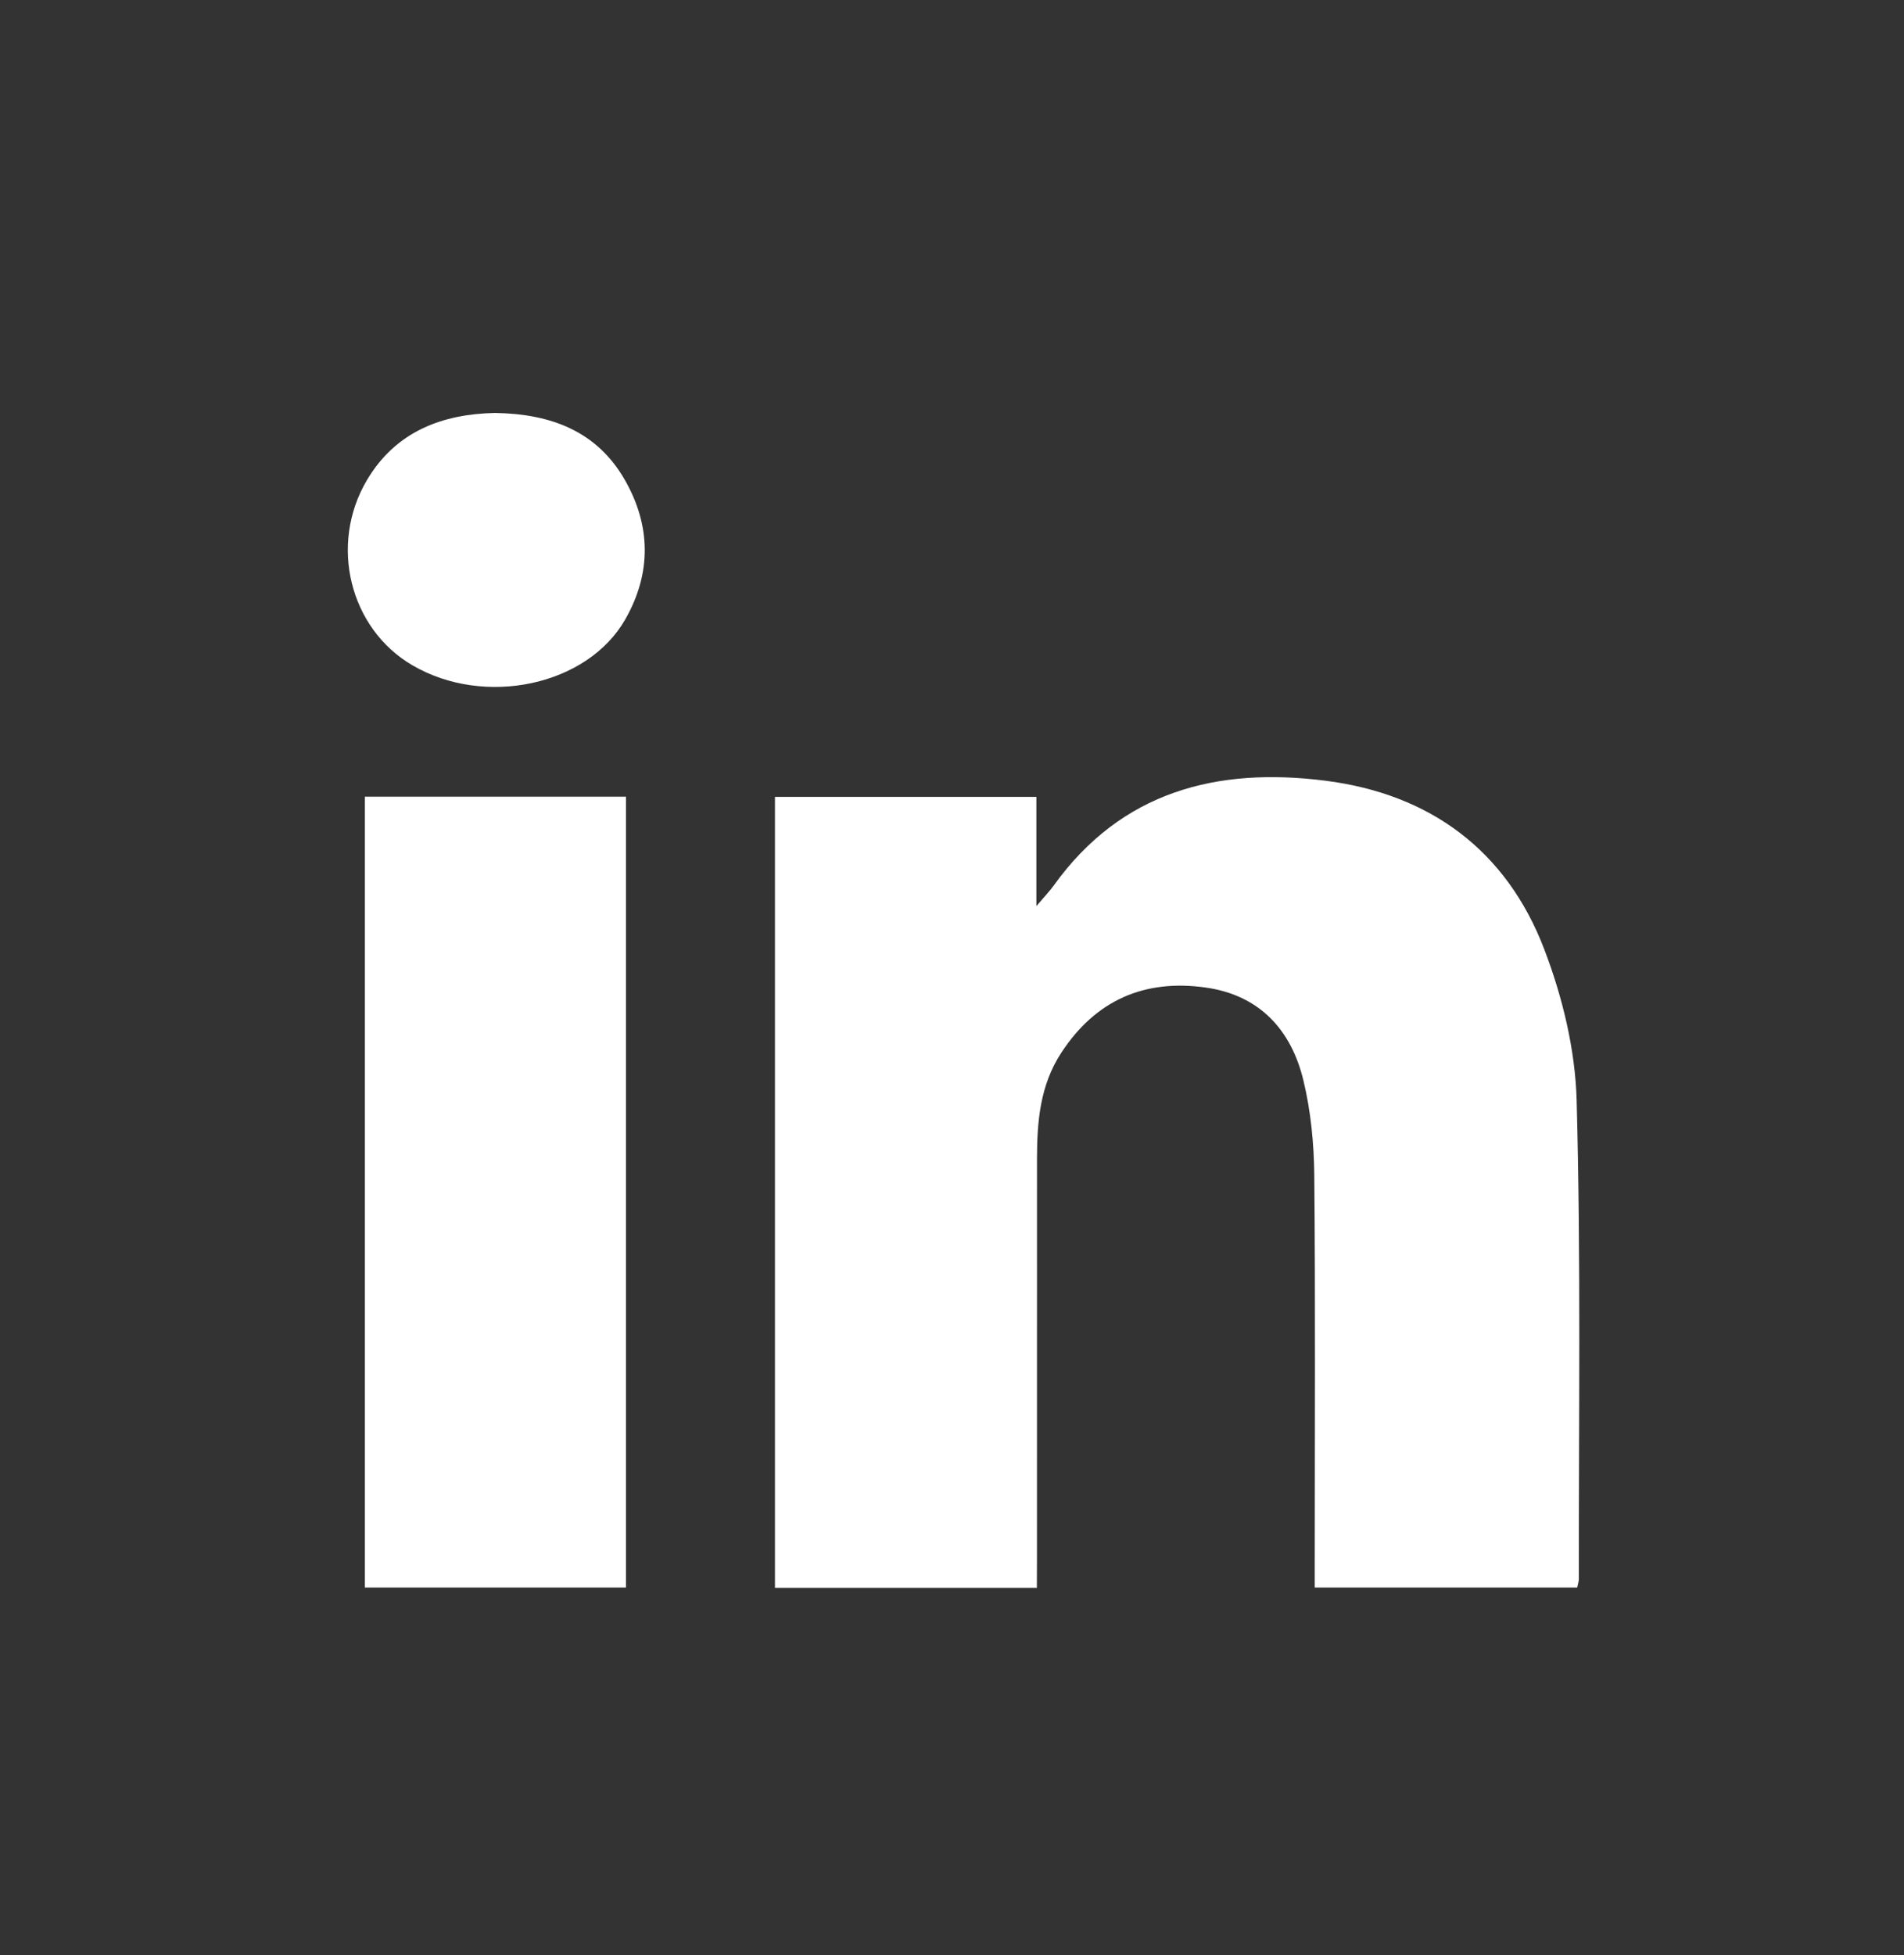 <?xml version="1.0" encoding="utf-8"?>
<!-- Generator: Adobe Illustrator 16.0.0, SVG Export Plug-In . SVG Version: 6.00 Build 0)  -->
<!DOCTYPE svg PUBLIC "-//W3C//DTD SVG 1.1//EN" "http://www.w3.org/Graphics/SVG/1.1/DTD/svg11.dtd">
<svg version="1.1" id="Capa_1" xmlns="http://www.w3.org/2000/svg" xmlns:xlink="http://www.w3.org/1999/xlink" x="0px" y="0px"
	 width="54.878px" height="56.334px" viewBox="0 0 54.878 56.334" enable-background="new 0 0 54.878 56.334" xml:space="preserve">
<rect x="0" y="0" width="54.878" height="56.334" fill="#333333" stroke="none"/>
<g>
	<path fill="#FFFFFF" d="M29.885,45.75c-2.582,0-5.045,0-7.549,0c0-7.604,0-15.171,0-22.791c2.498,0,4.976,0,7.535,0
		c0,0.988,0,1.966,0,3.147c0.258-0.303,0.391-0.44,0.502-0.595c1.952-2.716,4.711-3.415,7.832-3.017
		c3.014,0.383,5.215,2.008,6.303,4.853c0.527,1.377,0.896,2.897,0.935,4.363c0.124,4.593,0.058,9.192,0.063,13.789
		c0,0.065-0.025,0.132-0.047,0.242c-2.484,0-4.968,0-7.565,0c0-0.234,0-0.476,0-0.717c0-3.72,0.021-7.438-0.013-11.157
		c-0.009-0.915-0.099-1.85-0.313-2.736c-0.352-1.463-1.269-2.462-2.822-2.679c-1.759-0.246-3.163,0.362-4.155,1.876
		c-0.615,0.938-0.701,1.984-0.702,3.054c-0.002,3.836-0.001,7.669-0.001,11.504C29.885,45.158,29.885,45.428,29.885,45.75z"/>
	<path fill="#FFFFFF" d="M18.042,22.954c0,7.605,0,15.17,0,22.786c-2.504,0-4.985,0-7.526,0c0-7.576,0-15.155,0-22.786
		C12.997,22.954,15.478,22.954,18.042,22.954z"/>
	<path fill="#FFFFFF" d="M14.26,11.898c1.619,0.023,2.942,0.525,3.747,1.925c0.755,1.315,0.776,2.687,0.016,4.02
		c-1.093,1.916-4.054,2.543-6.14,1.323c-1.8-1.052-2.409-3.472-1.307-5.333C11.414,12.418,12.761,11.931,14.26,11.898z"/>
</g>
</svg>
